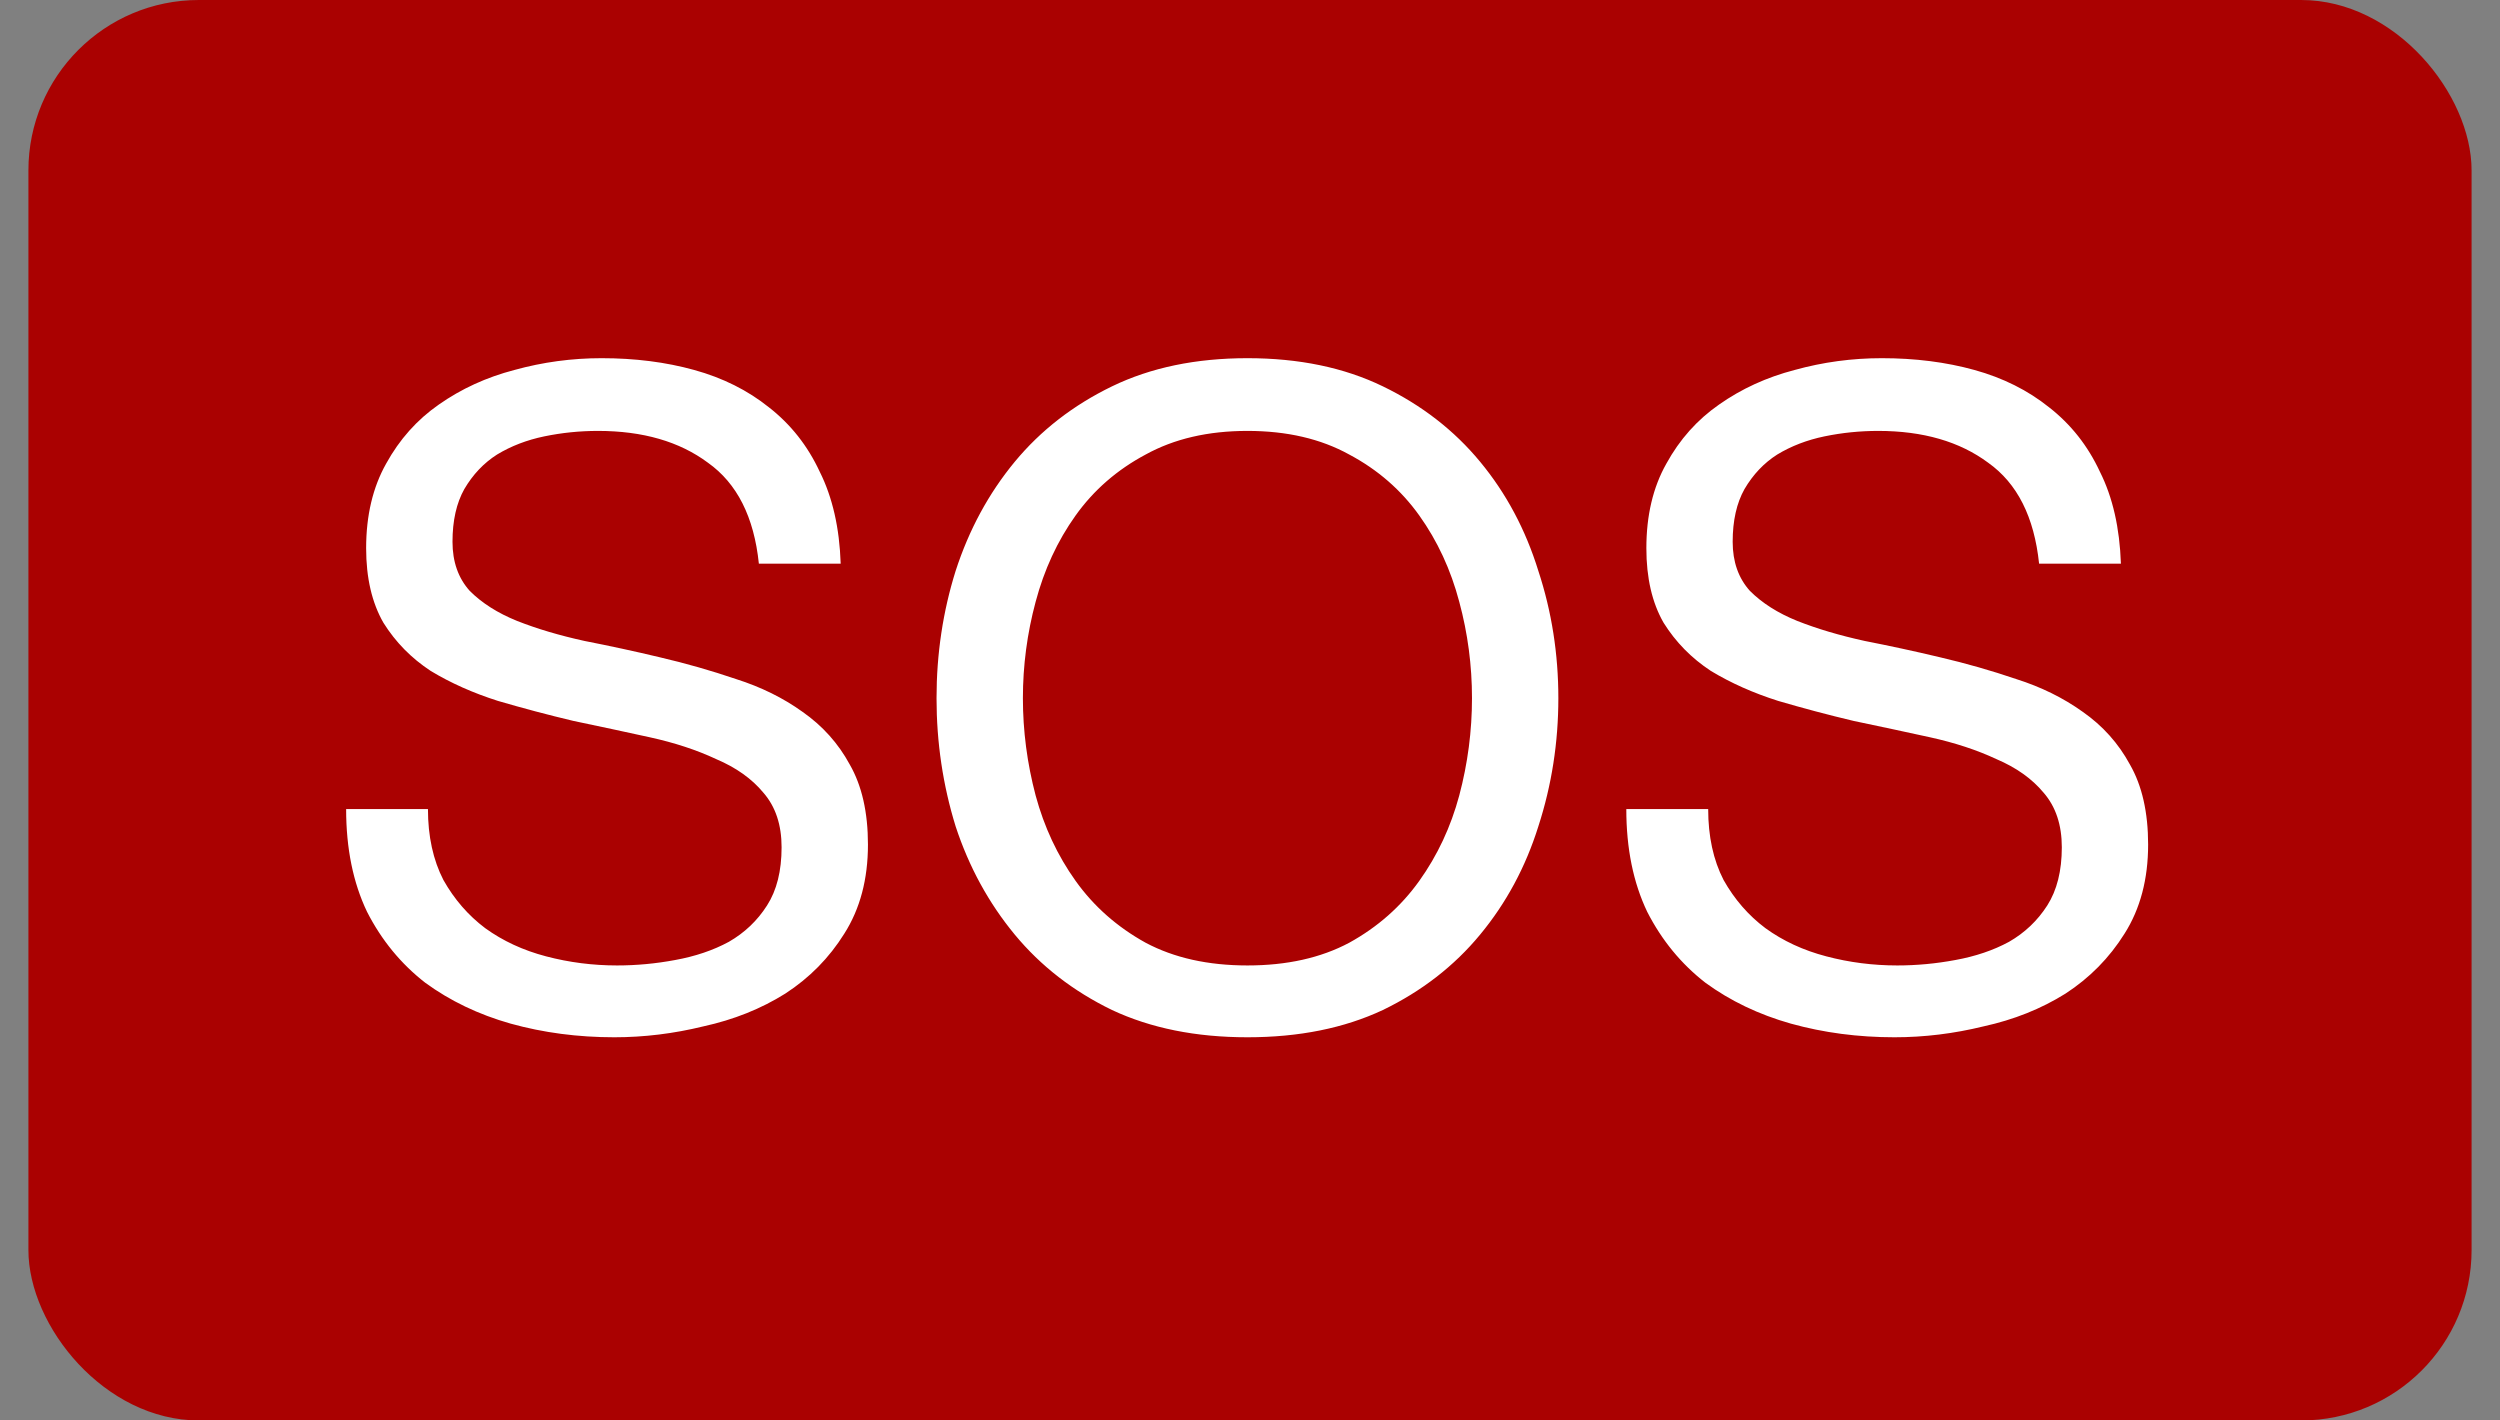 <svg width="44" height="25" viewBox="0 0 44 25" fill="none" xmlns="http://www.w3.org/2000/svg">
<rect x="0" y="0" width="44" height="25" fill="#808080" stroke="none"/>
<rect x="0.5" y="0" width="43" height="25" rx="3" fill="#AA0101"/>
<path d="M13.356 9.92C13.271 9.099 12.972 8.507 12.46 8.144C11.959 7.771 11.314 7.584 10.524 7.584C10.204 7.584 9.89 7.616 9.58 7.68C9.271 7.744 8.994 7.851 8.748 8C8.514 8.149 8.322 8.352 8.172 8.608C8.034 8.853 7.964 9.163 7.964 9.536C7.964 9.888 8.066 10.176 8.268 10.4C8.482 10.614 8.759 10.79 9.1 10.928C9.452 11.067 9.847 11.184 10.284 11.28C10.722 11.366 11.164 11.461 11.612 11.568C12.071 11.675 12.519 11.803 12.956 11.952C13.394 12.091 13.783 12.283 14.124 12.528C14.476 12.774 14.754 13.083 14.956 13.456C15.17 13.829 15.276 14.299 15.276 14.864C15.276 15.472 15.138 15.995 14.86 16.432C14.594 16.859 14.247 17.211 13.82 17.488C13.394 17.755 12.914 17.947 12.38 18.064C11.858 18.192 11.335 18.256 10.812 18.256C10.172 18.256 9.564 18.176 8.988 18.016C8.423 17.856 7.922 17.616 7.484 17.296C7.058 16.965 6.716 16.549 6.46 16.048C6.215 15.536 6.092 14.934 6.092 14.24H7.532C7.532 14.72 7.623 15.136 7.804 15.488C7.996 15.829 8.242 16.112 8.54 16.336C8.85 16.56 9.207 16.726 9.612 16.832C10.018 16.939 10.434 16.992 10.86 16.992C11.202 16.992 11.543 16.96 11.884 16.896C12.236 16.832 12.551 16.726 12.828 16.576C13.106 16.416 13.33 16.203 13.5 15.936C13.671 15.669 13.756 15.328 13.756 14.912C13.756 14.518 13.65 14.197 13.436 13.952C13.234 13.707 12.956 13.509 12.604 13.36C12.263 13.2 11.874 13.072 11.436 12.976C10.999 12.88 10.551 12.784 10.092 12.688C9.644 12.582 9.202 12.464 8.764 12.336C8.327 12.197 7.932 12.021 7.58 11.808C7.239 11.584 6.962 11.302 6.748 10.96C6.546 10.608 6.444 10.171 6.444 9.648C6.444 9.072 6.562 8.576 6.796 8.16C7.031 7.733 7.34 7.387 7.724 7.12C8.119 6.843 8.562 6.64 9.052 6.512C9.554 6.373 10.066 6.304 10.588 6.304C11.175 6.304 11.719 6.373 12.22 6.512C12.722 6.651 13.159 6.869 13.532 7.168C13.916 7.467 14.215 7.845 14.428 8.304C14.652 8.752 14.775 9.291 14.796 9.92H13.356ZM18.003 12.288C18.003 12.864 18.078 13.435 18.227 14C18.377 14.555 18.611 15.056 18.931 15.504C19.251 15.952 19.662 16.315 20.163 16.592C20.665 16.859 21.262 16.992 21.955 16.992C22.649 16.992 23.246 16.859 23.747 16.592C24.249 16.315 24.659 15.952 24.979 15.504C25.299 15.056 25.534 14.555 25.683 14C25.833 13.435 25.907 12.864 25.907 12.288C25.907 11.712 25.833 11.147 25.683 10.592C25.534 10.027 25.299 9.52 24.979 9.072C24.659 8.624 24.249 8.267 23.747 8C23.246 7.723 22.649 7.584 21.955 7.584C21.262 7.584 20.665 7.723 20.163 8C19.662 8.267 19.251 8.624 18.931 9.072C18.611 9.52 18.377 10.027 18.227 10.592C18.078 11.147 18.003 11.712 18.003 12.288ZM16.483 12.288C16.483 11.509 16.595 10.763 16.819 10.048C17.054 9.323 17.401 8.683 17.859 8.128C18.318 7.573 18.889 7.131 19.571 6.8C20.254 6.469 21.049 6.304 21.955 6.304C22.862 6.304 23.657 6.469 24.339 6.8C25.022 7.131 25.593 7.573 26.051 8.128C26.51 8.683 26.851 9.323 27.075 10.048C27.31 10.763 27.427 11.509 27.427 12.288C27.427 13.067 27.31 13.819 27.075 14.544C26.851 15.259 26.51 15.893 26.051 16.448C25.593 17.003 25.022 17.445 24.339 17.776C23.657 18.096 22.862 18.256 21.955 18.256C21.049 18.256 20.254 18.096 19.571 17.776C18.889 17.445 18.318 17.003 17.859 16.448C17.401 15.893 17.054 15.259 16.819 14.544C16.595 13.819 16.483 13.067 16.483 12.288ZM35.888 9.92C35.802 9.099 35.504 8.507 34.992 8.144C34.49 7.771 33.845 7.584 33.056 7.584C32.736 7.584 32.421 7.616 32.111 7.68C31.802 7.744 31.525 7.851 31.279 8C31.045 8.149 30.853 8.352 30.703 8.608C30.565 8.853 30.495 9.163 30.495 9.536C30.495 9.888 30.597 10.176 30.799 10.4C31.013 10.614 31.29 10.79 31.631 10.928C31.983 11.067 32.378 11.184 32.816 11.28C33.253 11.366 33.696 11.461 34.144 11.568C34.602 11.675 35.05 11.803 35.487 11.952C35.925 12.091 36.314 12.283 36.656 12.528C37.008 12.774 37.285 13.083 37.487 13.456C37.701 13.829 37.807 14.299 37.807 14.864C37.807 15.472 37.669 15.995 37.392 16.432C37.125 16.859 36.778 17.211 36.352 17.488C35.925 17.755 35.445 17.947 34.911 18.064C34.389 18.192 33.866 18.256 33.343 18.256C32.703 18.256 32.096 18.176 31.52 18.016C30.954 17.856 30.453 17.616 30.015 17.296C29.589 16.965 29.247 16.549 28.991 16.048C28.746 15.536 28.623 14.934 28.623 14.24H30.064C30.064 14.72 30.154 15.136 30.335 15.488C30.527 15.829 30.773 16.112 31.072 16.336C31.381 16.56 31.738 16.726 32.144 16.832C32.549 16.939 32.965 16.992 33.392 16.992C33.733 16.992 34.074 16.96 34.416 16.896C34.767 16.832 35.082 16.726 35.359 16.576C35.637 16.416 35.861 16.203 36.032 15.936C36.202 15.669 36.288 15.328 36.288 14.912C36.288 14.518 36.181 14.197 35.968 13.952C35.765 13.707 35.487 13.509 35.136 13.36C34.794 13.2 34.405 13.072 33.968 12.976C33.53 12.88 33.082 12.784 32.623 12.688C32.175 12.582 31.733 12.464 31.296 12.336C30.858 12.197 30.463 12.021 30.111 11.808C29.77 11.584 29.493 11.302 29.279 10.96C29.077 10.608 28.976 10.171 28.976 9.648C28.976 9.072 29.093 8.576 29.328 8.16C29.562 7.733 29.872 7.387 30.256 7.12C30.65 6.843 31.093 6.64 31.584 6.512C32.085 6.373 32.597 6.304 33.12 6.304C33.706 6.304 34.25 6.373 34.752 6.512C35.253 6.651 35.69 6.869 36.063 7.168C36.447 7.467 36.746 7.845 36.959 8.304C37.184 8.752 37.306 9.291 37.328 9.92H35.888Z" fill="white"/>
</svg>
